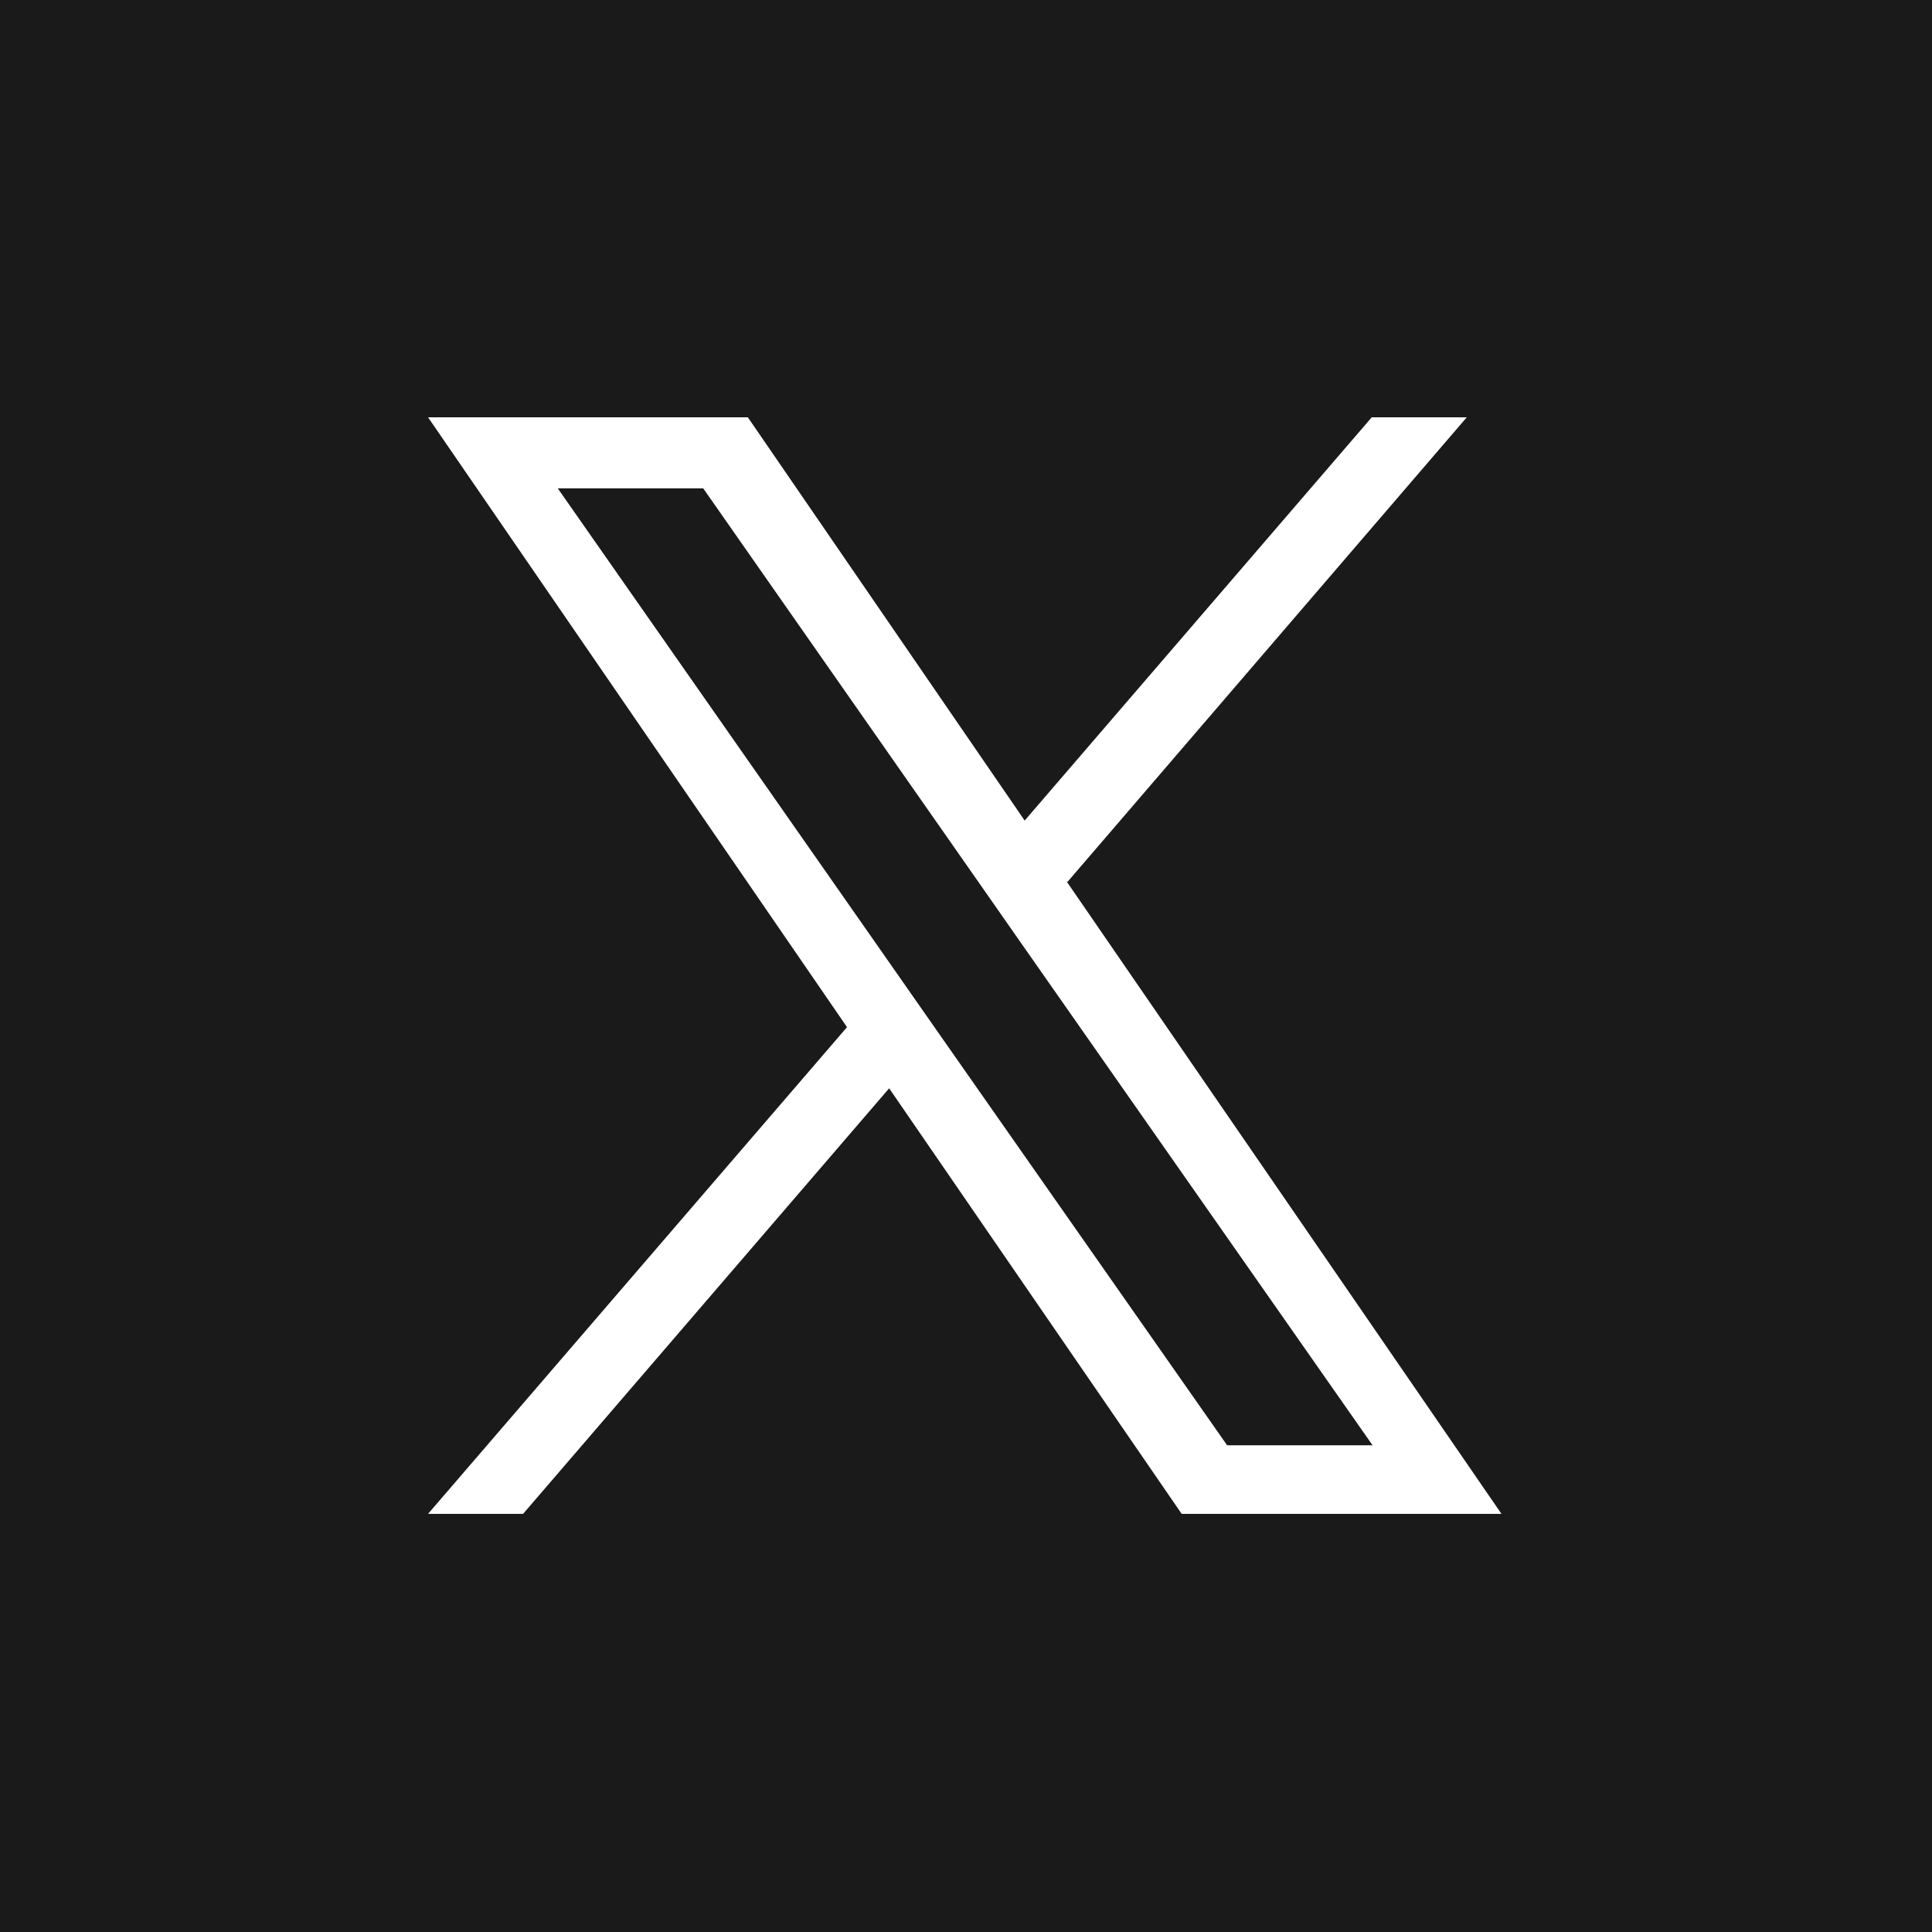<?xml version="1.0" encoding="UTF-8"?>
<svg id="_レイヤー_2" data-name="レイヤー 2" xmlns="http://www.w3.org/2000/svg" viewBox="0 0 23.38 23.38">
  <defs>
    <style>
      .cls-1 {
        fill: #1a1a1a;
      }

      .cls-1, .cls-2 {
        stroke-width: 0px;
      }

      .cls-2 {
        fill: #fff;
      }
    </style>
  </defs>
  <g id="_レイヤー_3" data-name="レイヤー 3">
    <g>
      <rect class="cls-1" width="23.38" height="23.38"/>
      <path class="cls-2" d="m12.92,10.67l4.83-5.62h-1.15l-4.2,4.88-3.35-4.88h-3.87l5.07,7.38-5.07,5.89h1.15l4.43-5.15,3.54,5.15h3.87l-5.26-7.65h0Zm-1.57,1.82l-.51-.73-4.09-5.85h1.76l3.3,4.72.51.73,4.29,6.13h-1.76l-3.5-5h0Z"/>
    </g>
  </g>
</svg>